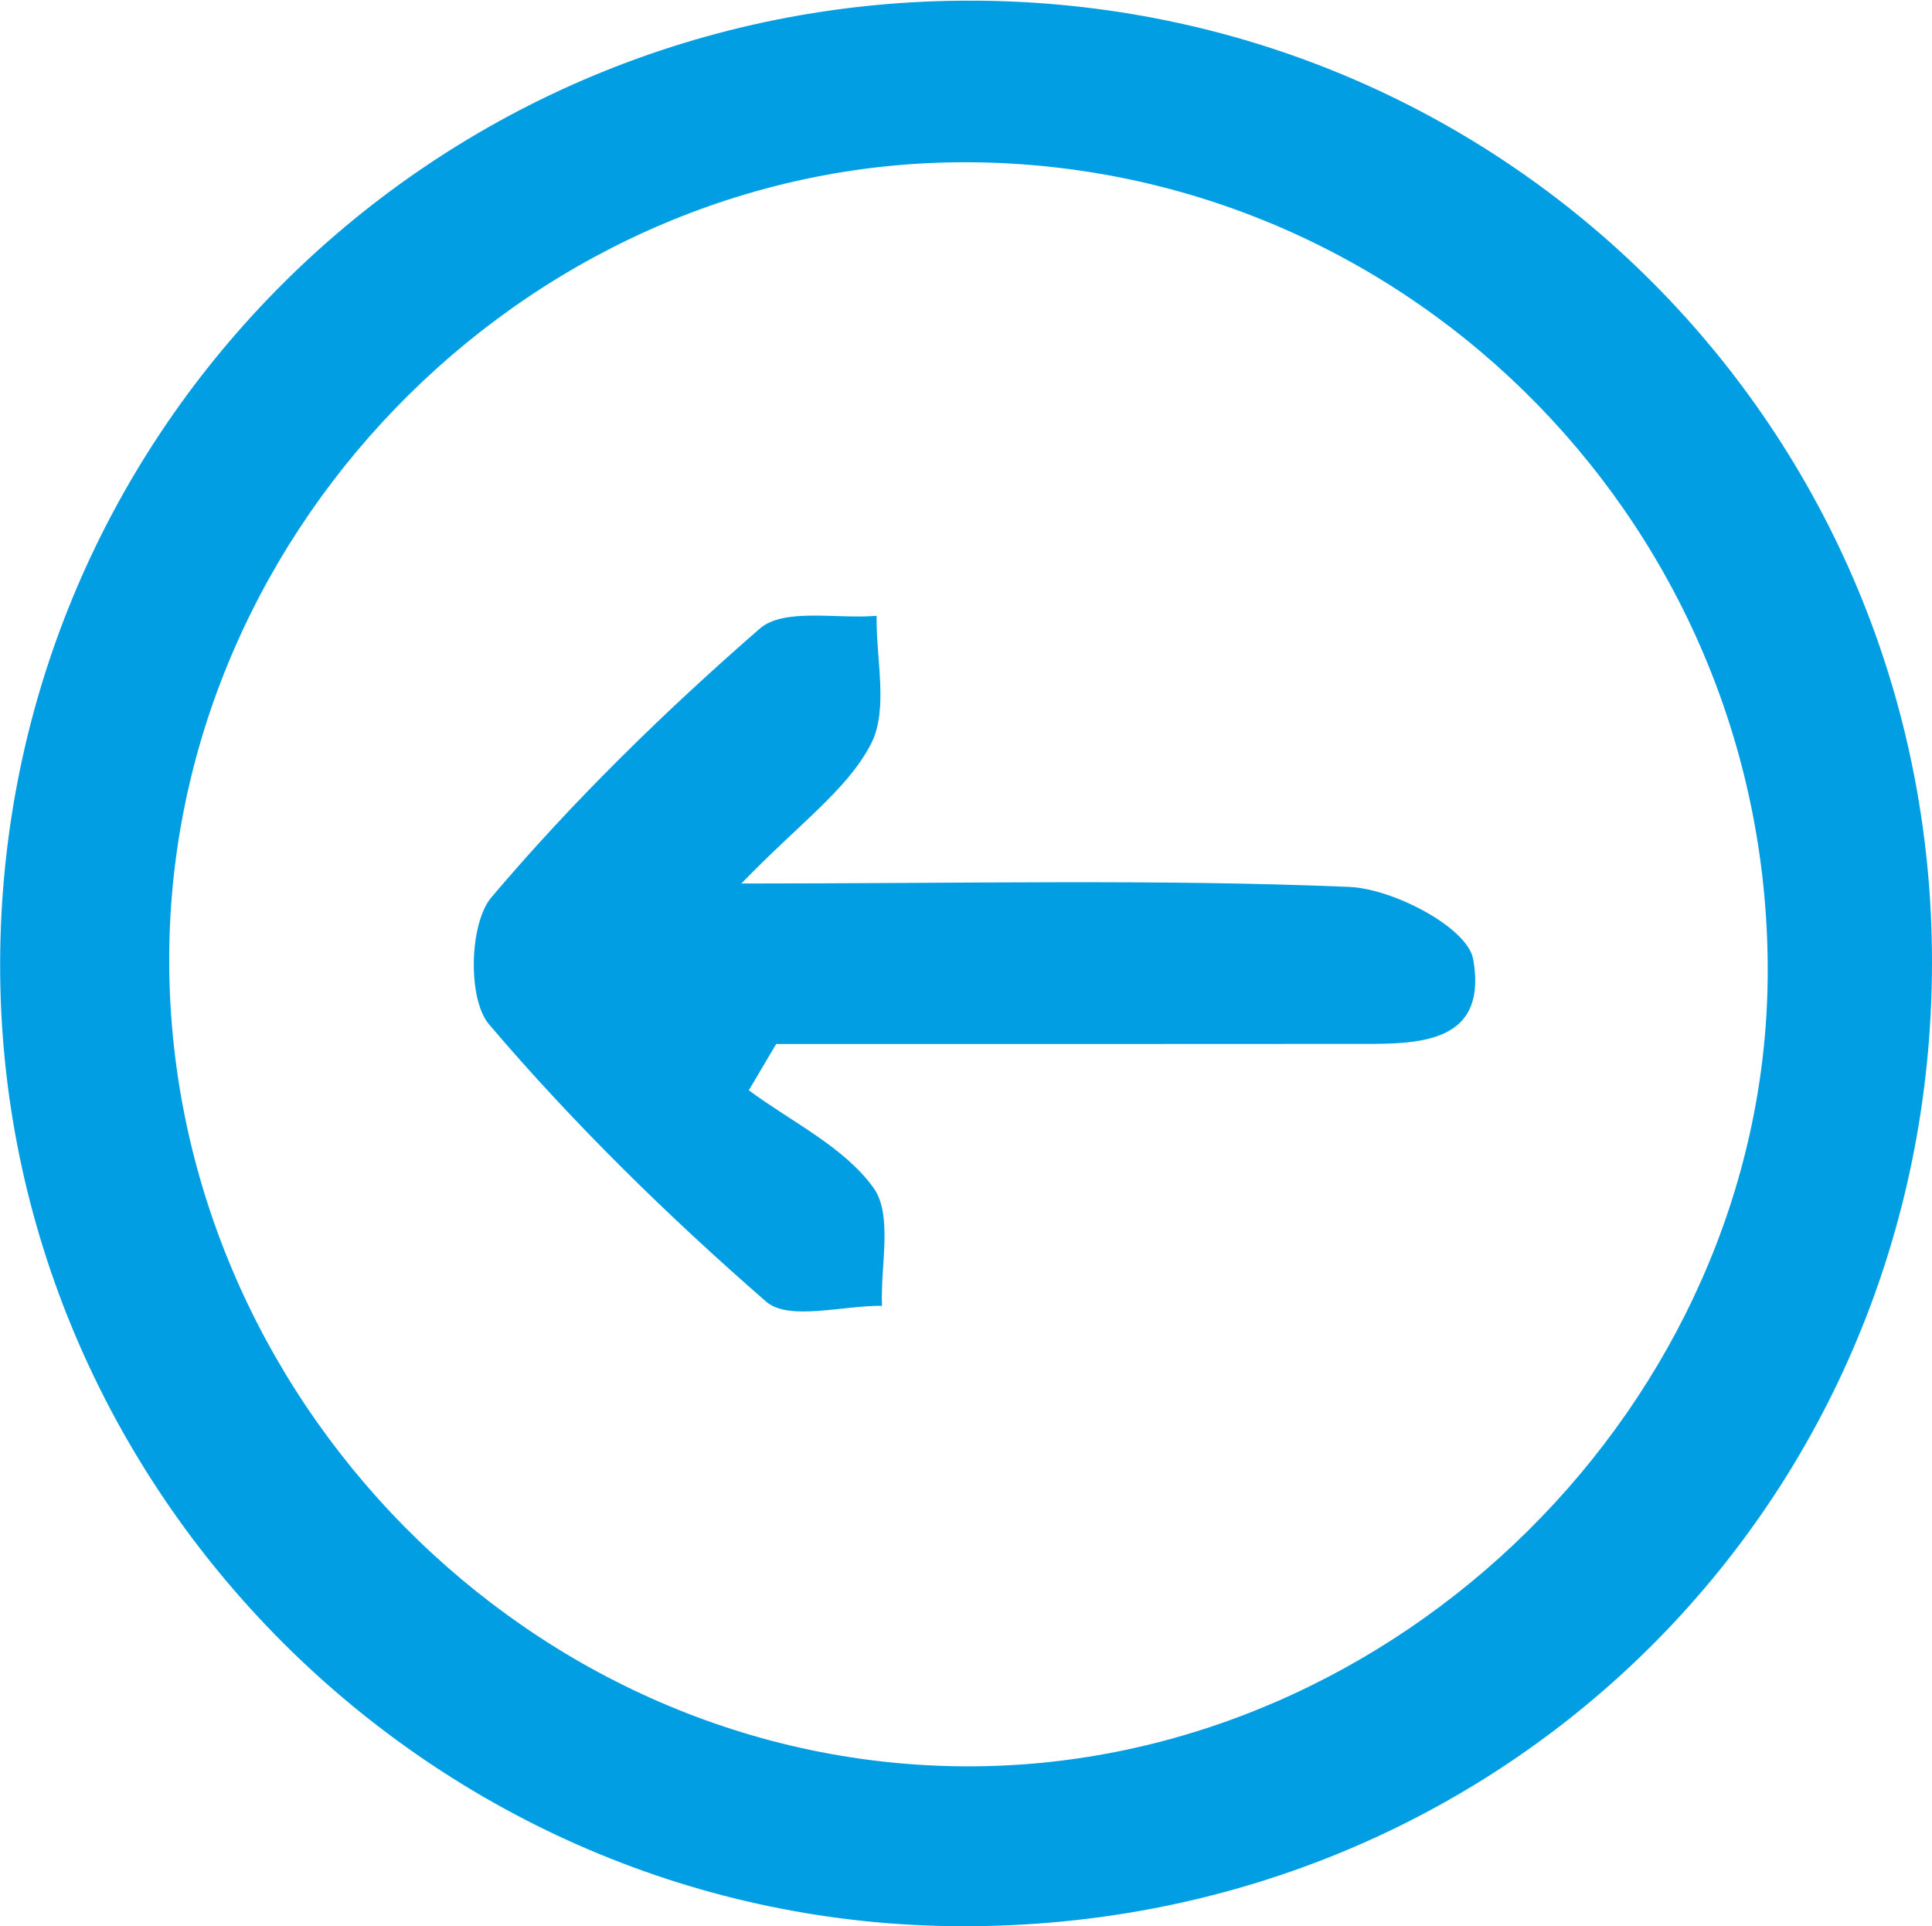 <svg xmlns="http://www.w3.org/2000/svg" width="44.517" height="44.383" viewBox="325.483 1267.933 44.517 44.383"><g data-name="Raggruppa 59"><path d="M343.368 1291.986c4.395 0 8.79.003 13.185-.002 1.427-.002 3.236.117 2.875-1.95-.126-.726-1.837-1.624-2.857-1.667-4.397-.183-8.805-.078-14.006-.078 1.341-1.389 2.44-2.158 2.986-3.214.411-.794.114-1.956.131-2.954-.915.079-2.133-.19-2.693.296-2.198 1.913-4.302 3.969-6.184 6.191-.509.602-.549 2.342-.056 2.923 1.947 2.289 4.116 4.412 6.384 6.389.522.456 1.763.088 2.673.099-.04-.926.255-2.094-.198-2.722-.683-.946-1.888-1.515-2.871-2.244l.631-1.067Z" fill="#019ee3" fill-rule="evenodd" data-name="Tracciato 532"/><path d="M370 1290.112c-.01 12.432-9.864 22.223-22.343 22.201-12.181-.021-22.184-10.021-22.171-22.165.013-12.317 10.03-22.239 22.413-22.2 12.289.04 22.11 9.888 22.101 22.164Zm-22.168 18.517c9.844-.017 18.296-8.376 18.382-18.179.091-10.255-8.129-18.678-18.325-18.778-9.985-.098-18.455 8.268-18.507 18.28-.052 10.171 8.369 18.696 18.45 18.677Z" fill="#019ee3" fill-rule="evenodd" data-name="Tracciato 531"/></g></svg>